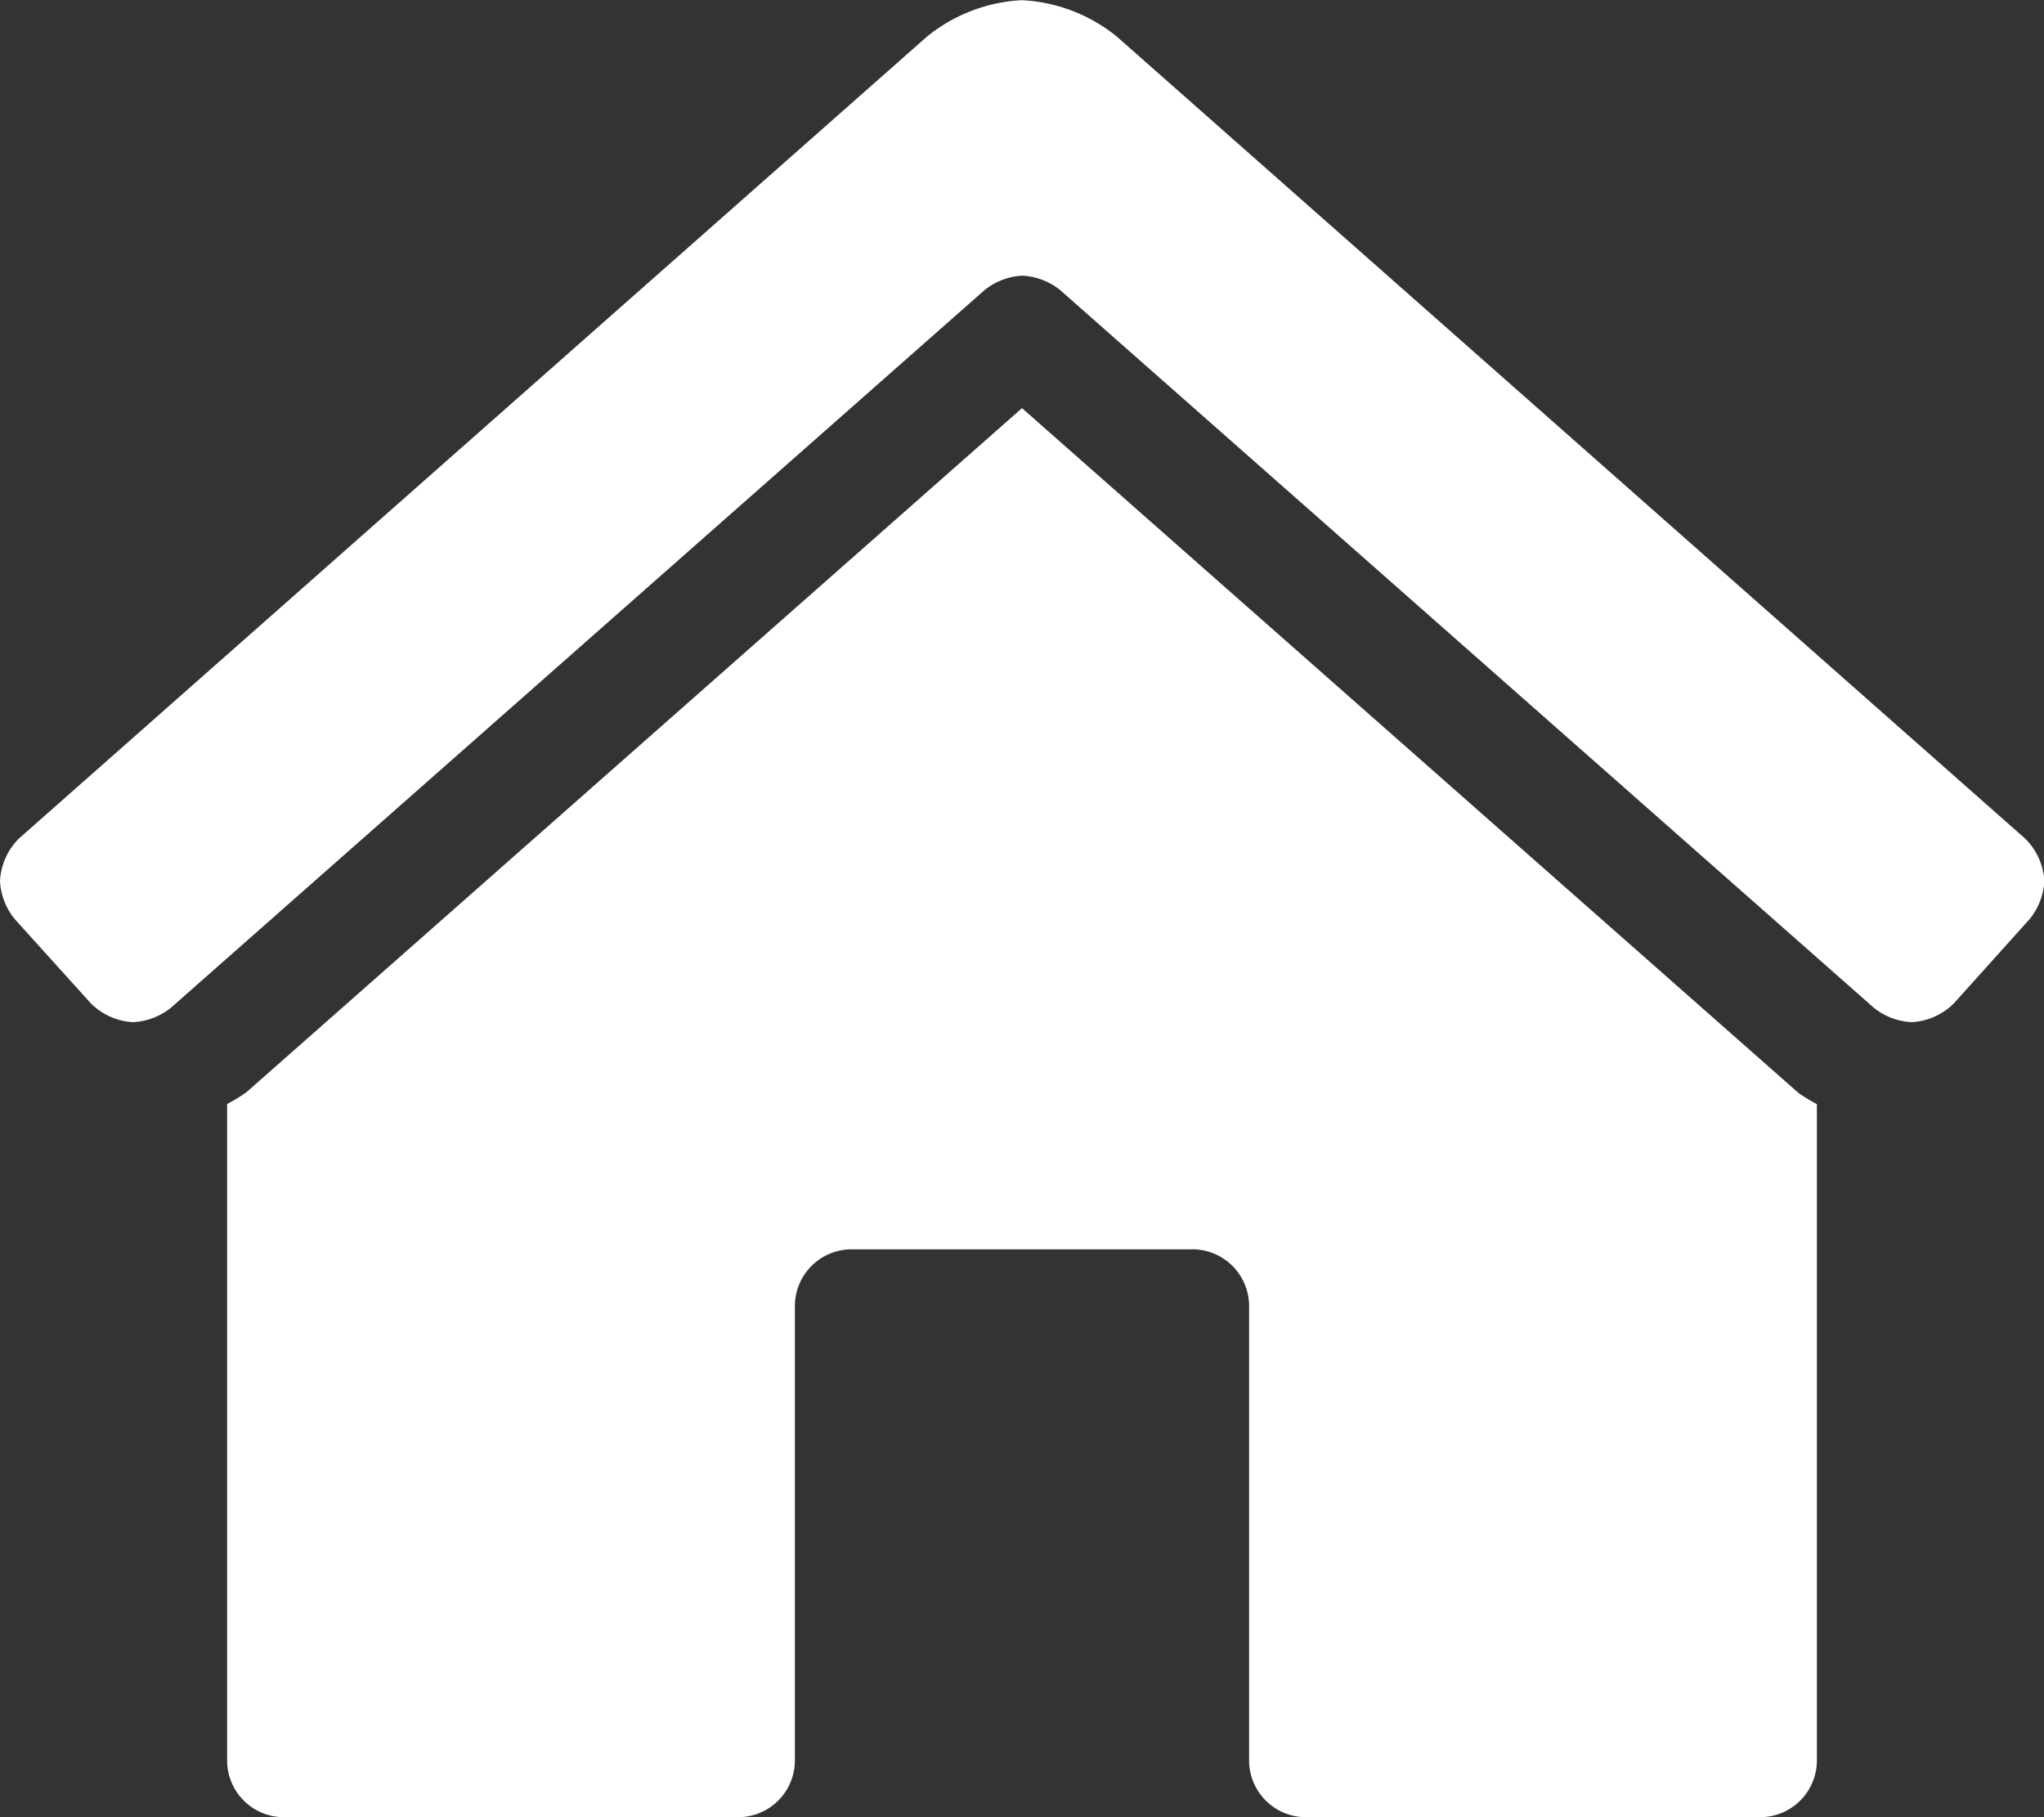 <svg xmlns="http://www.w3.org/2000/svg" width="22.5" height="20" viewBox="0 0 22.5 20">
  <rect x="0" y="0" width="22.5" height="20" fill="#333333" stroke="none"/>
  <path id="icon-home" d="M11.25-13.008,2.714-5.48a1.807,1.807,0,0,1-.214.131V1.875a.625.625,0,0,0,.625.625h5a.625.625,0,0,0,.625-.625v-5a.625.625,0,0,1,.625-.625h3.75a.625.625,0,0,1,.625.625v5a.625.625,0,0,0,.625.625h5A.625.625,0,0,0,20,1.875V-5.348a1.818,1.818,0,0,1-.205-.125ZM22.293-8.27l-10-8.828a1.8,1.8,0,0,0-1.044-.4,1.8,1.8,0,0,0-1.044.4L.207-8.27A.713.713,0,0,0,0-7.805a.723.723,0,0,0,.16.418L1-6.457a.713.713,0,0,0,.465.207.723.723,0,0,0,.418-.16l8.958-7.9a.723.723,0,0,1,.413-.156.723.723,0,0,1,.413.156l8.958,7.9a.723.723,0,0,0,.418.16.713.713,0,0,0,.465-.207l.836-.93a.723.723,0,0,0,.16-.417A.713.713,0,0,0,22.293-8.27Z" transform="translate(0 17.5)" fill="#fff"/>
</svg>
